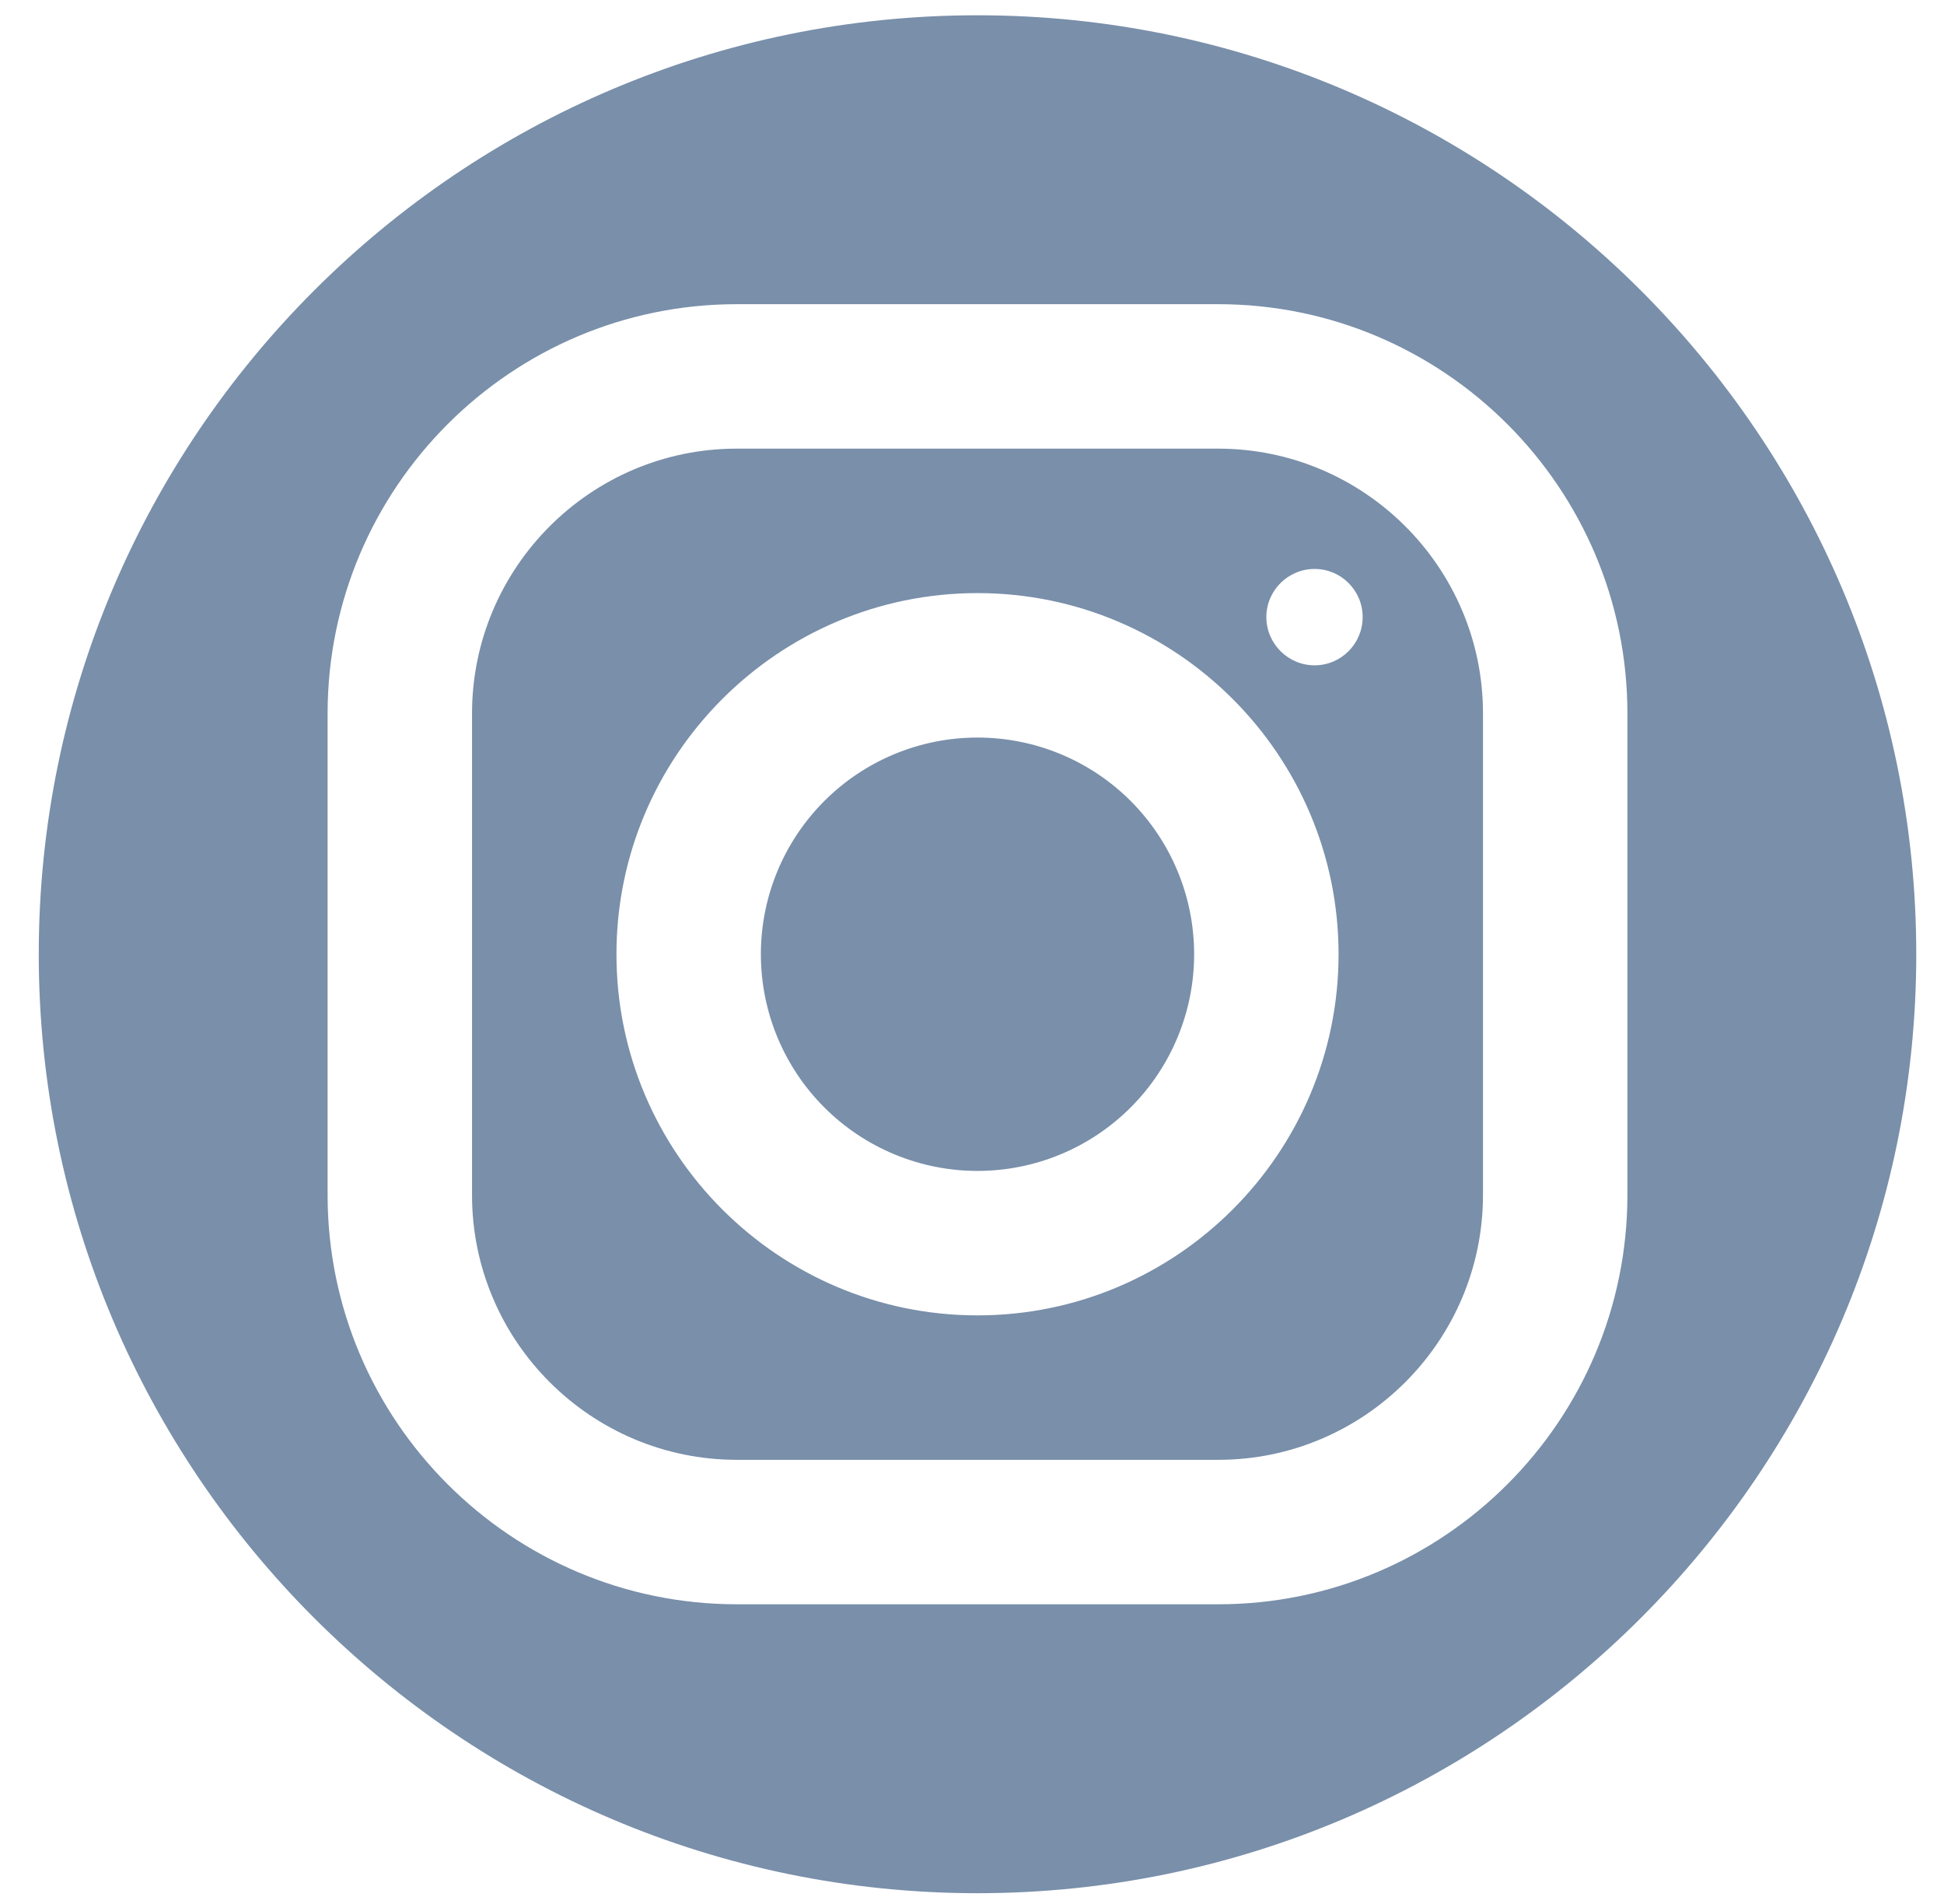 <svg width="48" height="47" viewBox="0 0 48 47" fill="none" xmlns="http://www.w3.org/2000/svg">
<path d="M24.136 0.377C11.355 0.377 0.957 10.775 0.957 23.556C0.957 36.336 11.355 46.735 24.136 46.735C36.916 46.735 47.315 36.336 47.315 23.556C47.315 10.775 36.916 0.377 24.136 0.377ZM18.191 7.509H30.077C35.649 7.509 40.183 12.041 40.183 17.611V29.497C40.183 35.069 35.651 39.603 30.08 39.603H18.195C12.623 39.603 8.089 35.07 8.089 29.5V17.615C8.089 12.043 12.621 7.509 18.191 7.509ZM18.191 11.075C14.588 11.075 11.655 14.009 11.655 17.615V29.5C11.655 33.104 14.59 36.037 18.195 36.037H30.08C33.684 36.037 36.617 33.102 36.617 29.497V17.611C36.617 14.008 33.682 11.075 30.077 11.075H18.191ZM32.459 14.045C33.115 14.045 33.646 14.577 33.646 15.233C33.646 15.889 33.115 16.424 32.459 16.424C31.803 16.424 31.268 15.889 31.268 15.233C31.268 14.577 31.803 14.045 32.459 14.045ZM24.136 14.641C29.052 14.641 33.051 18.64 33.051 23.556C33.051 28.471 29.052 32.471 24.136 32.471C19.22 32.471 15.221 28.471 15.221 23.556C15.221 18.64 19.22 14.641 24.136 14.641ZM24.136 18.207C22.717 18.207 21.357 18.77 20.354 19.773C19.35 20.777 18.787 22.137 18.787 23.556C18.787 24.974 19.35 26.335 20.354 27.338C21.357 28.341 22.717 28.905 24.136 28.905C25.555 28.905 26.915 28.341 27.918 27.338C28.921 26.335 29.485 24.974 29.485 23.556C29.485 22.137 28.921 20.777 27.918 19.773C26.915 18.77 25.555 18.207 24.136 18.207Z" fill="#798FAA"/>
</svg>
